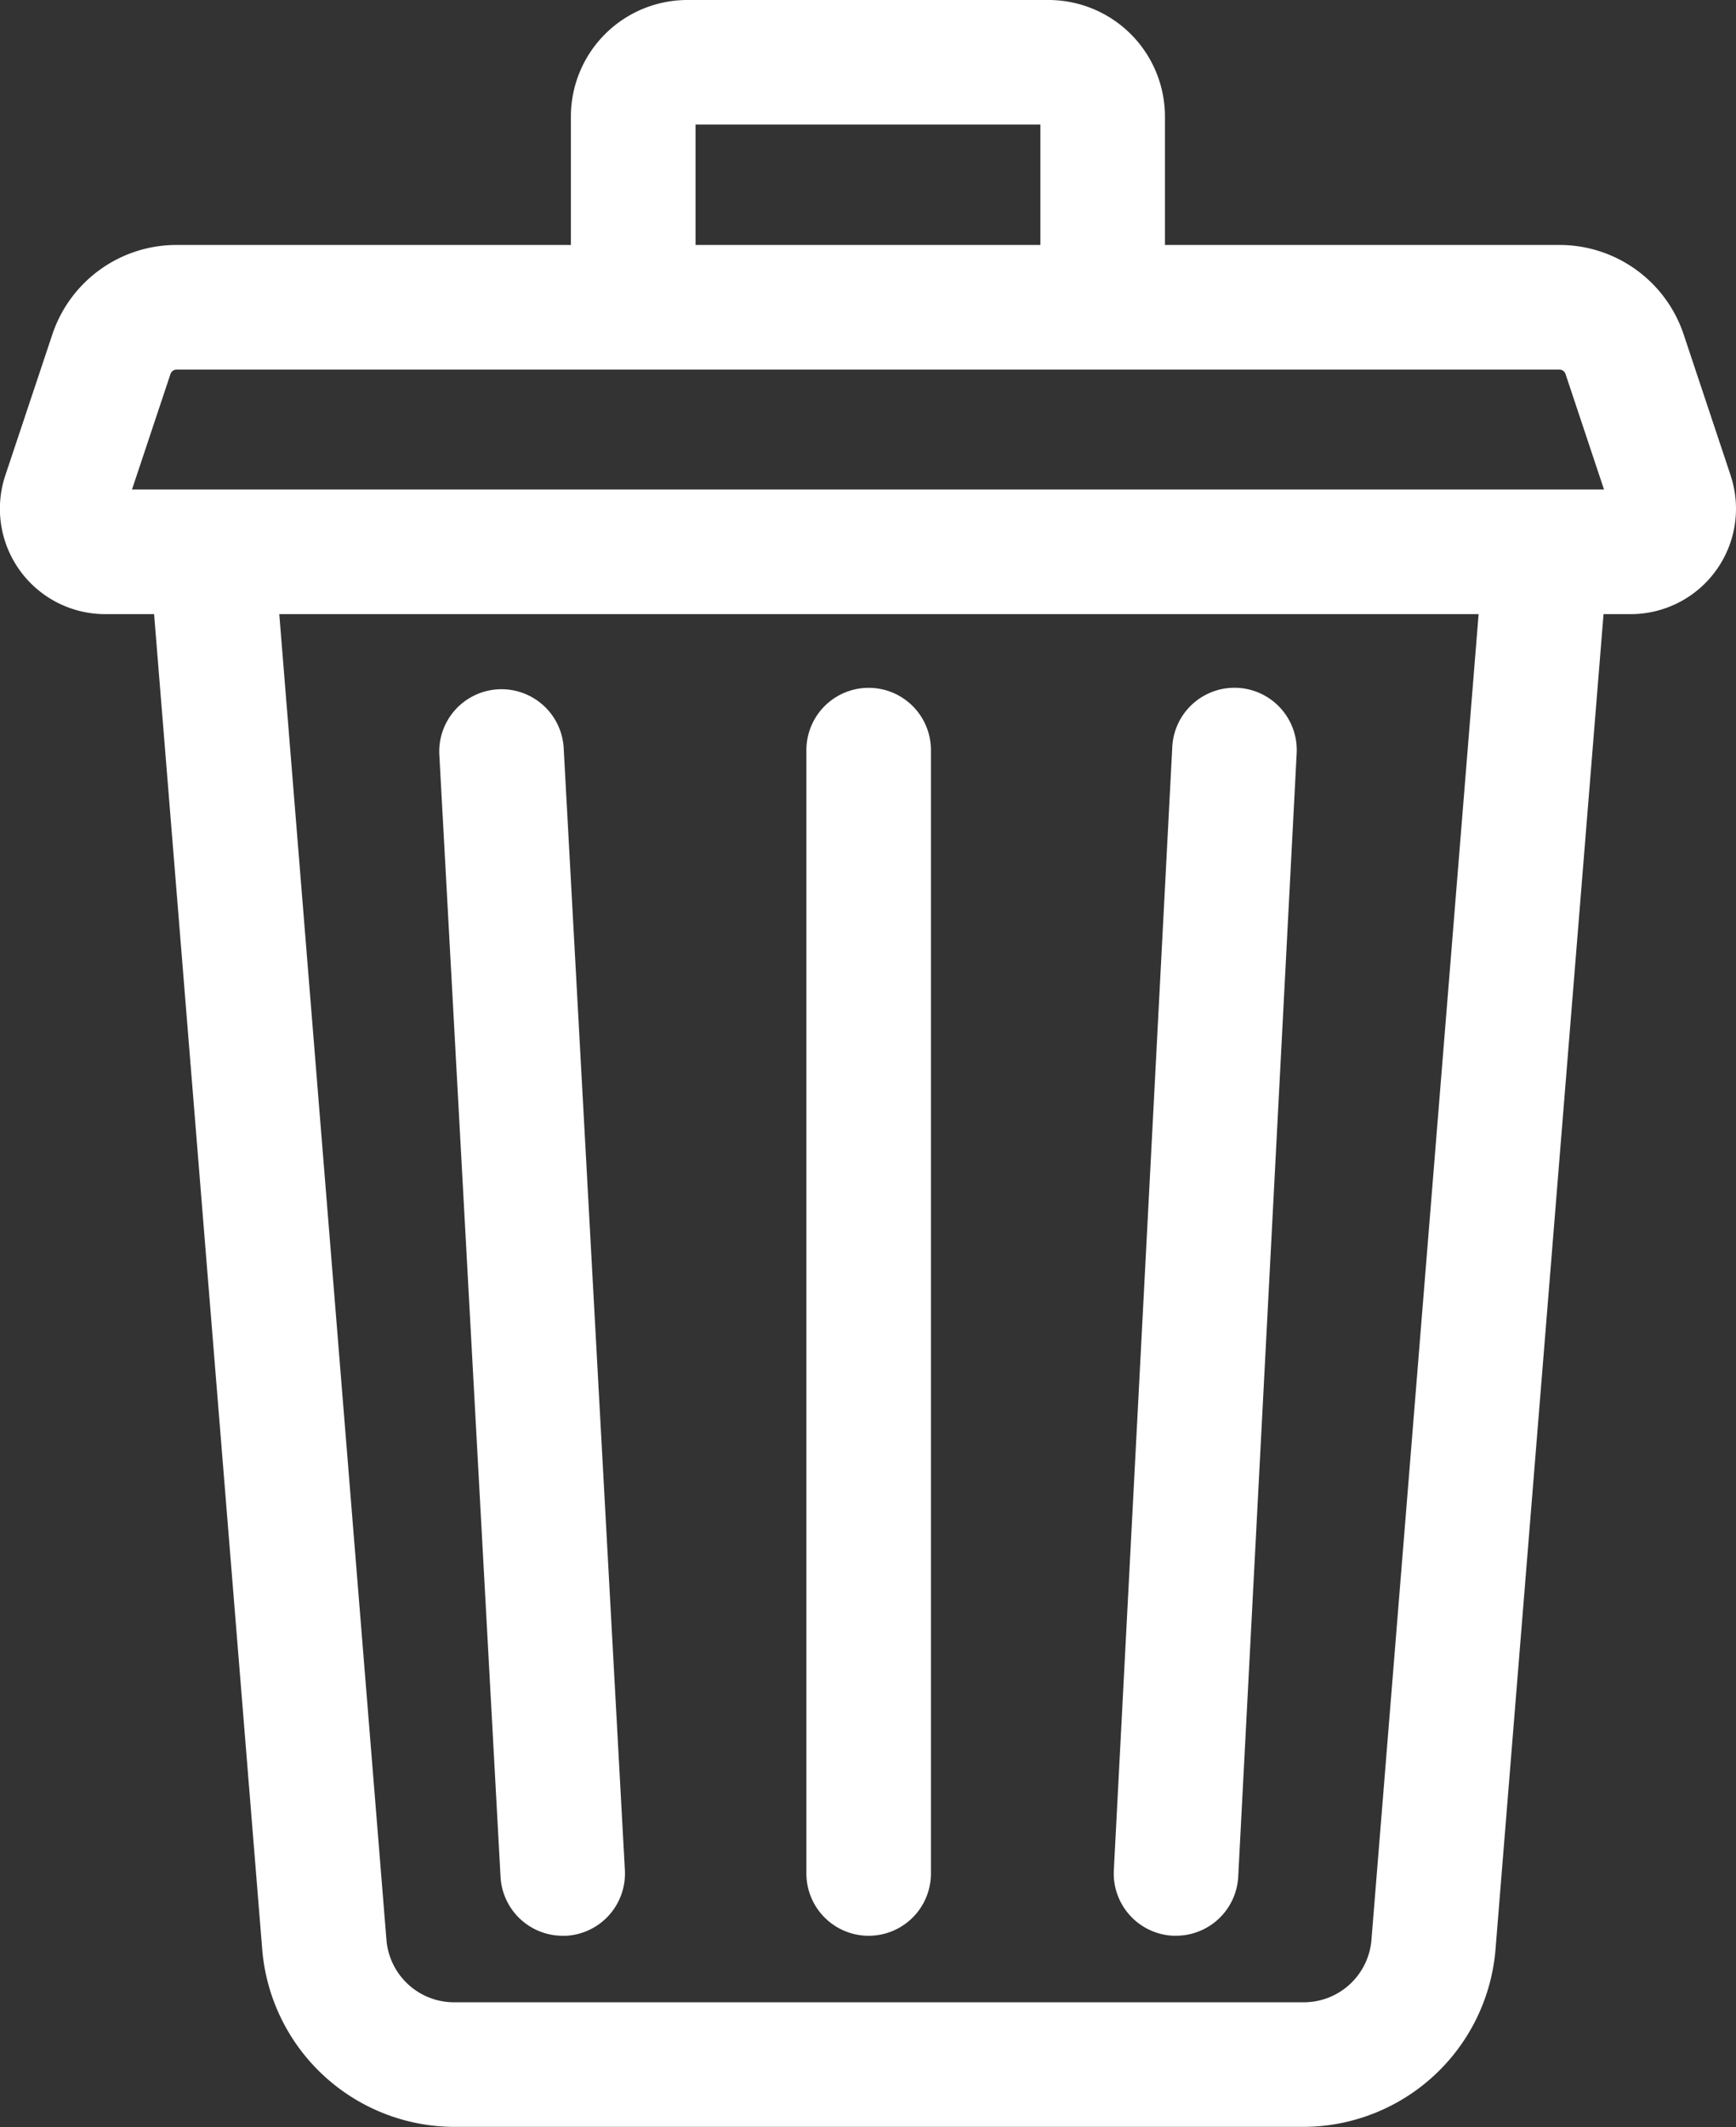 <svg xmlns="http://www.w3.org/2000/svg" width="32.671" height="40.002" viewBox="0 0 32.671 40.002"><rect x="0" y="0" width="32.671" height="40.002" fill="#333333" stroke="none"/><defs><style>.a{fill:#fff;}</style></defs><g transform="translate(0 0)"><path class="a" d="M32.57,8.941l-.883-2.648a2.463,2.463,0,0,0-2.339-1.686H21.924V2.191A2.193,2.193,0,0,0,19.734,0h-6.8a2.193,2.193,0,0,0-2.19,2.191V4.607H3.324A2.463,2.463,0,0,0,.984,6.293L.1,8.941a1.982,1.982,0,0,0,1.88,2.609H2.9L4.936,36.676A3.635,3.635,0,0,0,8.539,40H24.544a3.635,3.635,0,0,0,3.6-3.325L30.178,11.55h.511a1.982,1.982,0,0,0,1.88-2.609ZM13.09,2.343h6.49V4.607H13.09ZM25.81,36.487a1.278,1.278,0,0,1-1.266,1.17H8.539a1.278,1.278,0,0,1-1.266-1.17L5.256,11.55H27.827ZM2.484,9.206l.724-2.171a.122.122,0,0,1,.116-.084H29.347a.122.122,0,0,1,.116.084l.724,2.171Zm0,0" transform="translate(0 0)"/><path class="a" d="M269.407,189.045l.062,0a1.172,1.172,0,0,0,1.169-1.111l1.1-21.126a1.172,1.172,0,0,0-2.341-.122l-1.1,21.126A1.172,1.172,0,0,0,269.407,189.045Zm0,0" transform="translate(-247.335 -152.64)"/><path class="a" d="M106.948,187.941a1.172,1.172,0,0,0,1.169,1.108l.065,0a1.172,1.172,0,0,0,1.106-1.234l-1.153-21.126a1.172,1.172,0,0,0-2.34.128Zm0,0" transform="translate(-97.528 -152.643)"/><path class="a" d="M195.426,189.049a1.172,1.172,0,0,0,1.172-1.172V166.751a1.172,1.172,0,1,0-2.344,0v21.126A1.172,1.172,0,0,0,195.426,189.049Zm0,0" transform="translate(-179.078 -152.643)"/></g></svg>